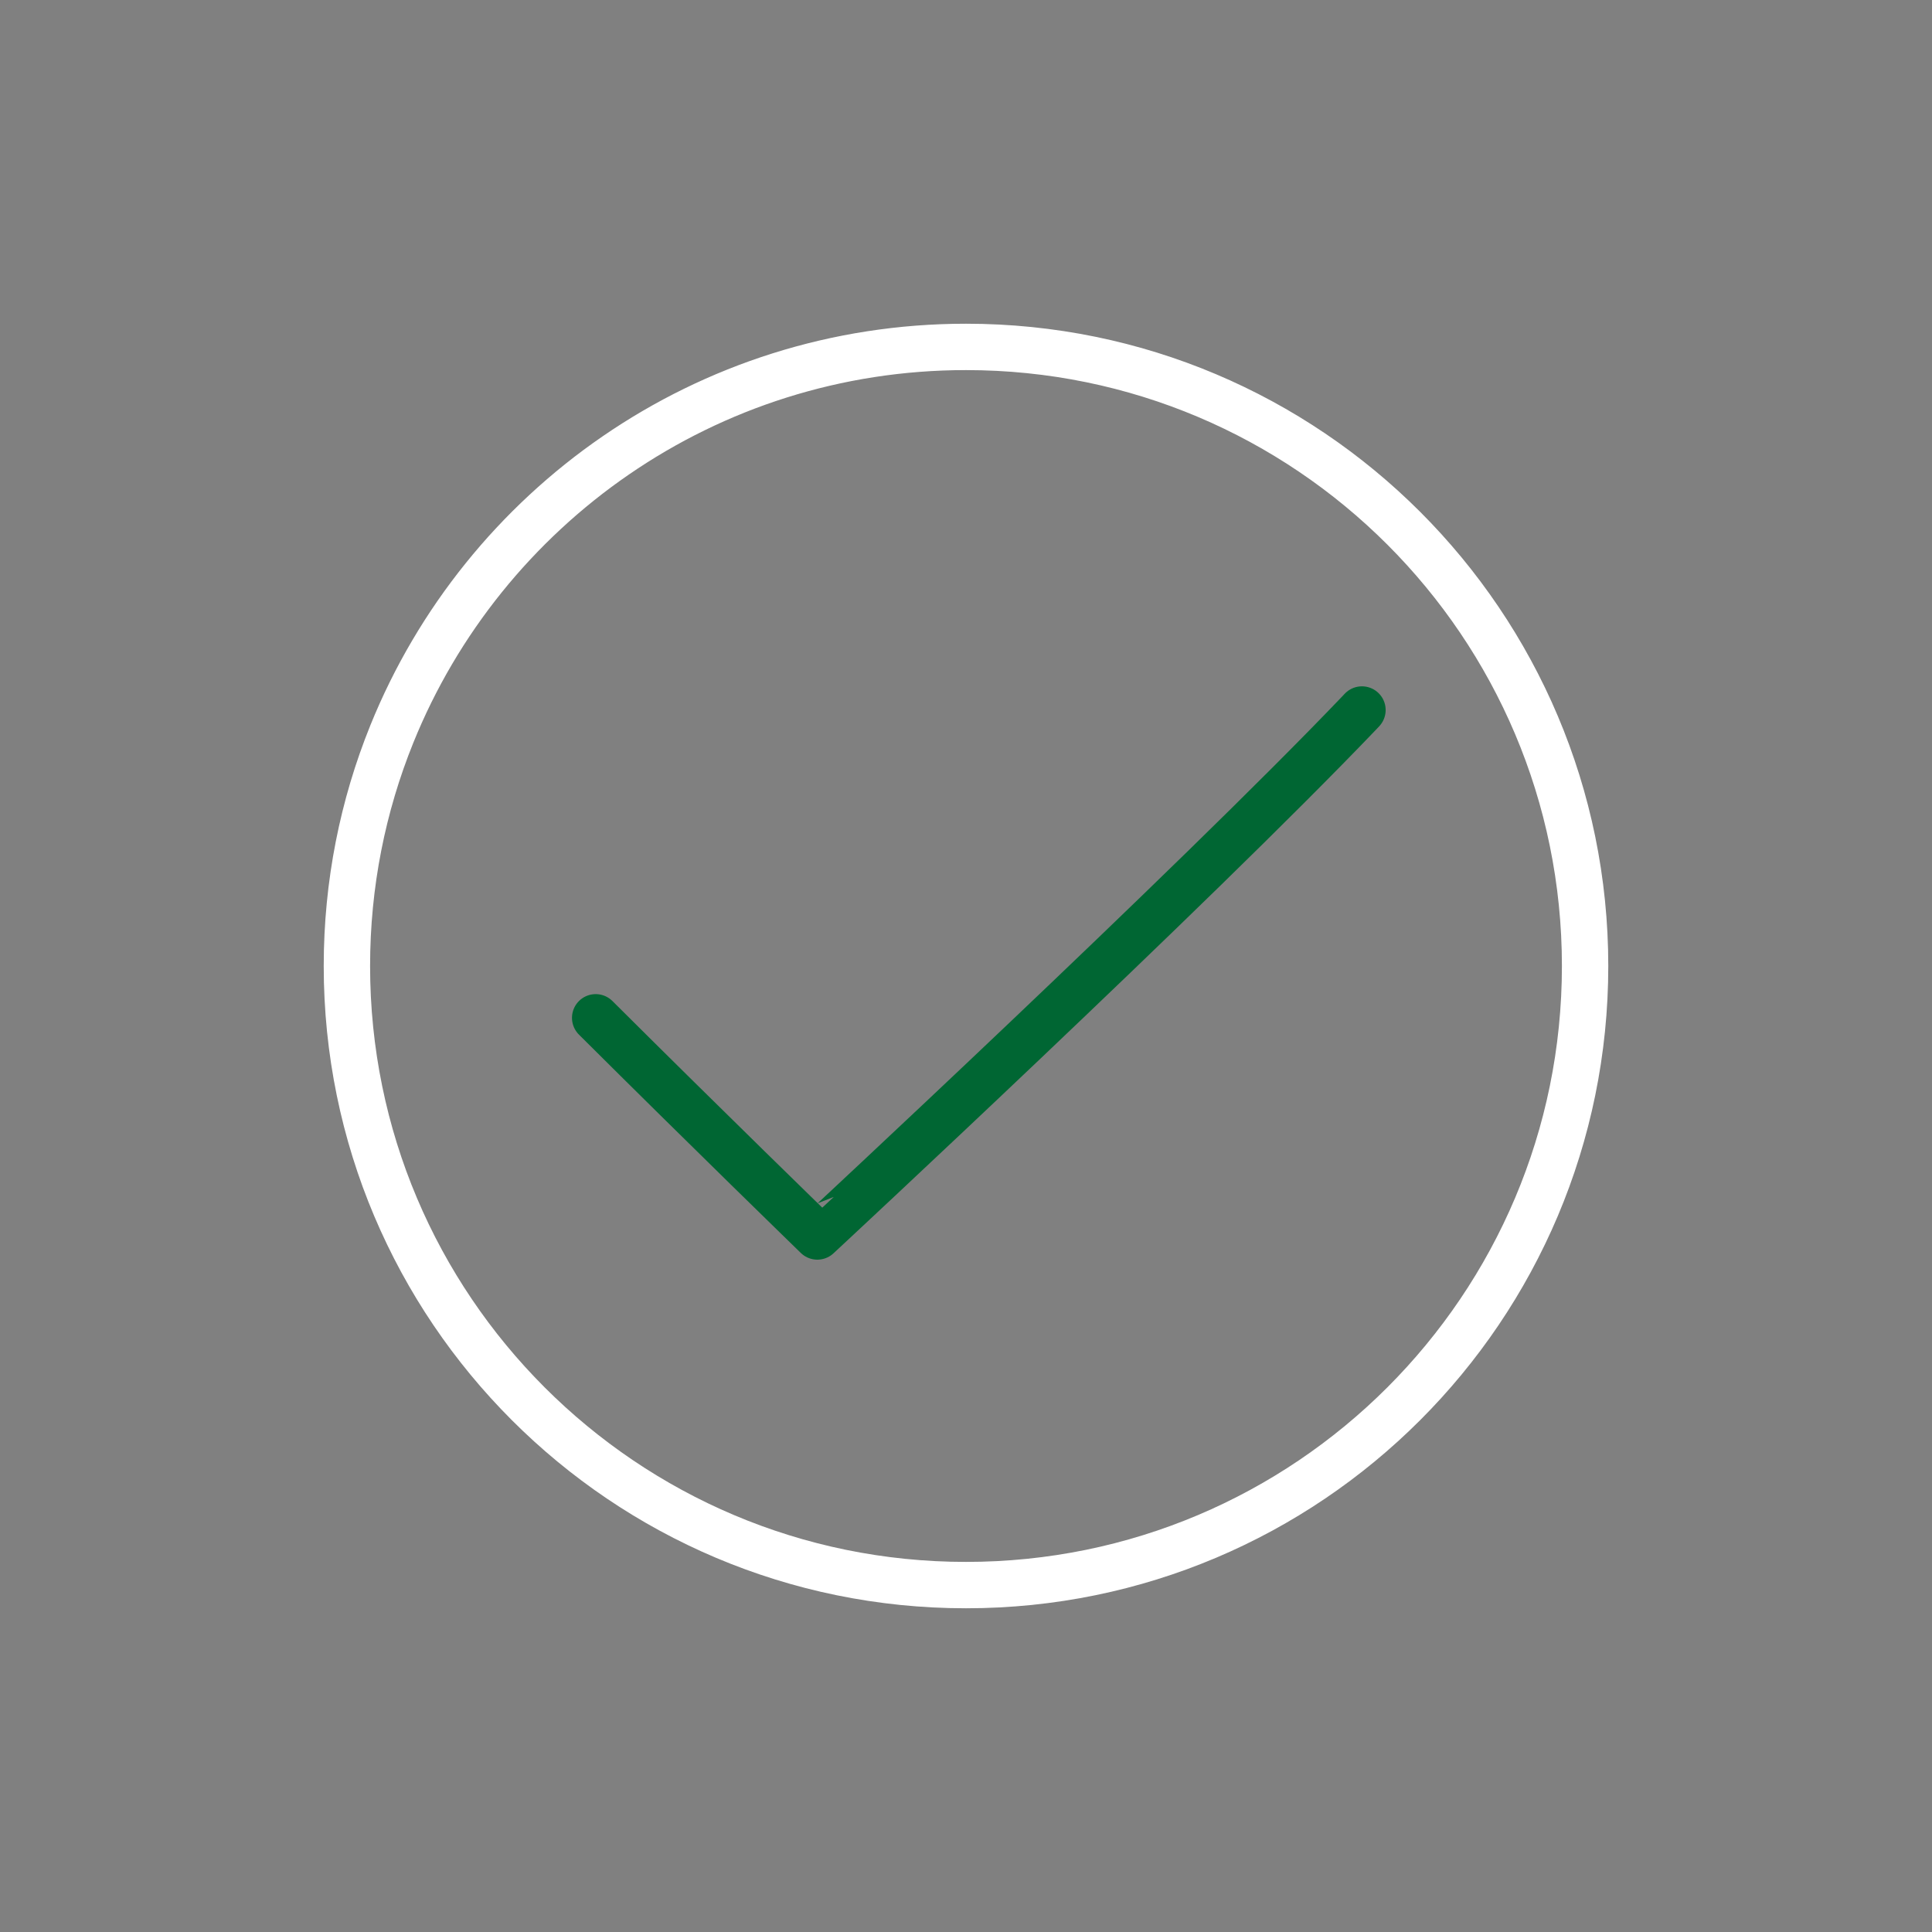 <svg xmlns="http://www.w3.org/2000/svg" width="500" height="500" style="width:100%;height:100%;transform:translate3d(0,0,0);content-visibility:visible" viewBox="0 0 500 500"><rect x="0" y="0" width="500" height="500" fill="#808080" stroke="none"/><defs><clipPath id="a"><path d="M0 0h500v500H0z"/></clipPath><clipPath id="e"><path d="M0 0h500v500H0z"/></clipPath><clipPath id="d"><path d="M0 0h500v500H0z"/></clipPath><clipPath id="c"><path d="M0 0h500v500H0z"/></clipPath><clipPath id="b"><path d="M0 0h500v500H0z"/></clipPath></defs><g clip-path="url(#a)"><g fill="none" stroke-linecap="round" stroke-linejoin="round" stroke-width="12" clip-path="url(#b)" opacity="0" style="display:block"><path stroke="#063" d="M0 0" opacity="1" style="display:block" transform="translate(253.318 251.809)"/><path stroke="#FFF" d="M-148.598-60.024C-156.094-41.486-160.221-21.225-160.221 0c0 88.488 71.733 160.221 160.221 160.221S160.221 88.488 160.221 0c0 0 0 0 0 0 0-88.488-71.733-160.221-160.221-160.221-67.263 0-124.845 41.448-148.598 100.197" opacity="1" style="display:block" transform="translate(250 250)"/></g><g fill="none" clip-path="url(#c)" opacity="0" style="display:block"><path stroke="#063" stroke-linecap="round" stroke-linejoin="round" stroke-width="12" d="M-99.153 11.604c28.631 28.523 57.364 56.45 57.364 56.45S55.09-21.929 98.589-67.45c.19-.201.381-.403.564-.604" opacity="1" style="display:block" transform="translate(253.318 251.809)"/><path style="display:none"/><path stroke="#FFF" stroke-linecap="round" stroke-linejoin="round" stroke-width="12" d="M-148.598-60.024C-156.094-41.486-160.221-21.225-160.221 0c0 88.488 71.733 160.221 160.221 160.221S160.221 88.488 160.221 0c0 0 0 0 0 0 0-88.488-71.733-160.221-160.221-160.221-67.263 0-124.845 41.448-148.598 100.197" opacity="1" style="display:block" transform="translate(250 250)"/></g><g fill="none" clip-path="url(#d)" opacity="0" style="display:block"><path stroke="#063" stroke-linecap="round" stroke-linejoin="round" stroke-width="12" d="M-99.153 11.604c28.631 28.523 57.364 56.45 57.364 56.45S55.09-21.929 98.589-67.45c.19-.201.381-.403.564-.604" opacity="1" style="display:block" transform="translate(253.318 251.809)"/><path style="display:none"/><path stroke="#FFF" stroke-linecap="round" stroke-linejoin="round" stroke-width="12" d="M-148.598-60.024C-156.094-41.486-160.221-21.225-160.221 0c0 88.488 71.733 160.221 160.221 160.221S160.221 88.488 160.221 0c0 0 0 0 0 0 0-88.488-71.733-160.221-160.221-160.221-67.263 0-124.845 41.448-148.598 100.197" opacity="1" style="display:block" transform="translate(250 250)"/></g><g fill="none" stroke-linecap="round" stroke-linejoin="round" clip-path="url(#e)" style="display:block"><path stroke="#FFF" stroke-width="12" d="M-148.598-60.024C-156.094-41.486-160.221-21.225-160.221 0c0 88.488 71.733 160.221 160.221 160.221S160.221 88.488 160.221 0c0 0 0 0 0 0 0-88.488-71.733-160.221-160.221-160.221-67.263 0-124.845 41.448-148.598 100.197" style="display:block" transform="translate(250 250)"/><path stroke="#063" stroke-width="3.29" d="M-25.693 3.596c7.676 7.647 15.379 15.134 15.379 15.134S15.659-5.394 27.321-17.598l.151-.162" style="display:block" transform="matrix(3.73 0 0 3.73 250 250)"/></g><path style="display:none"/></g></svg>